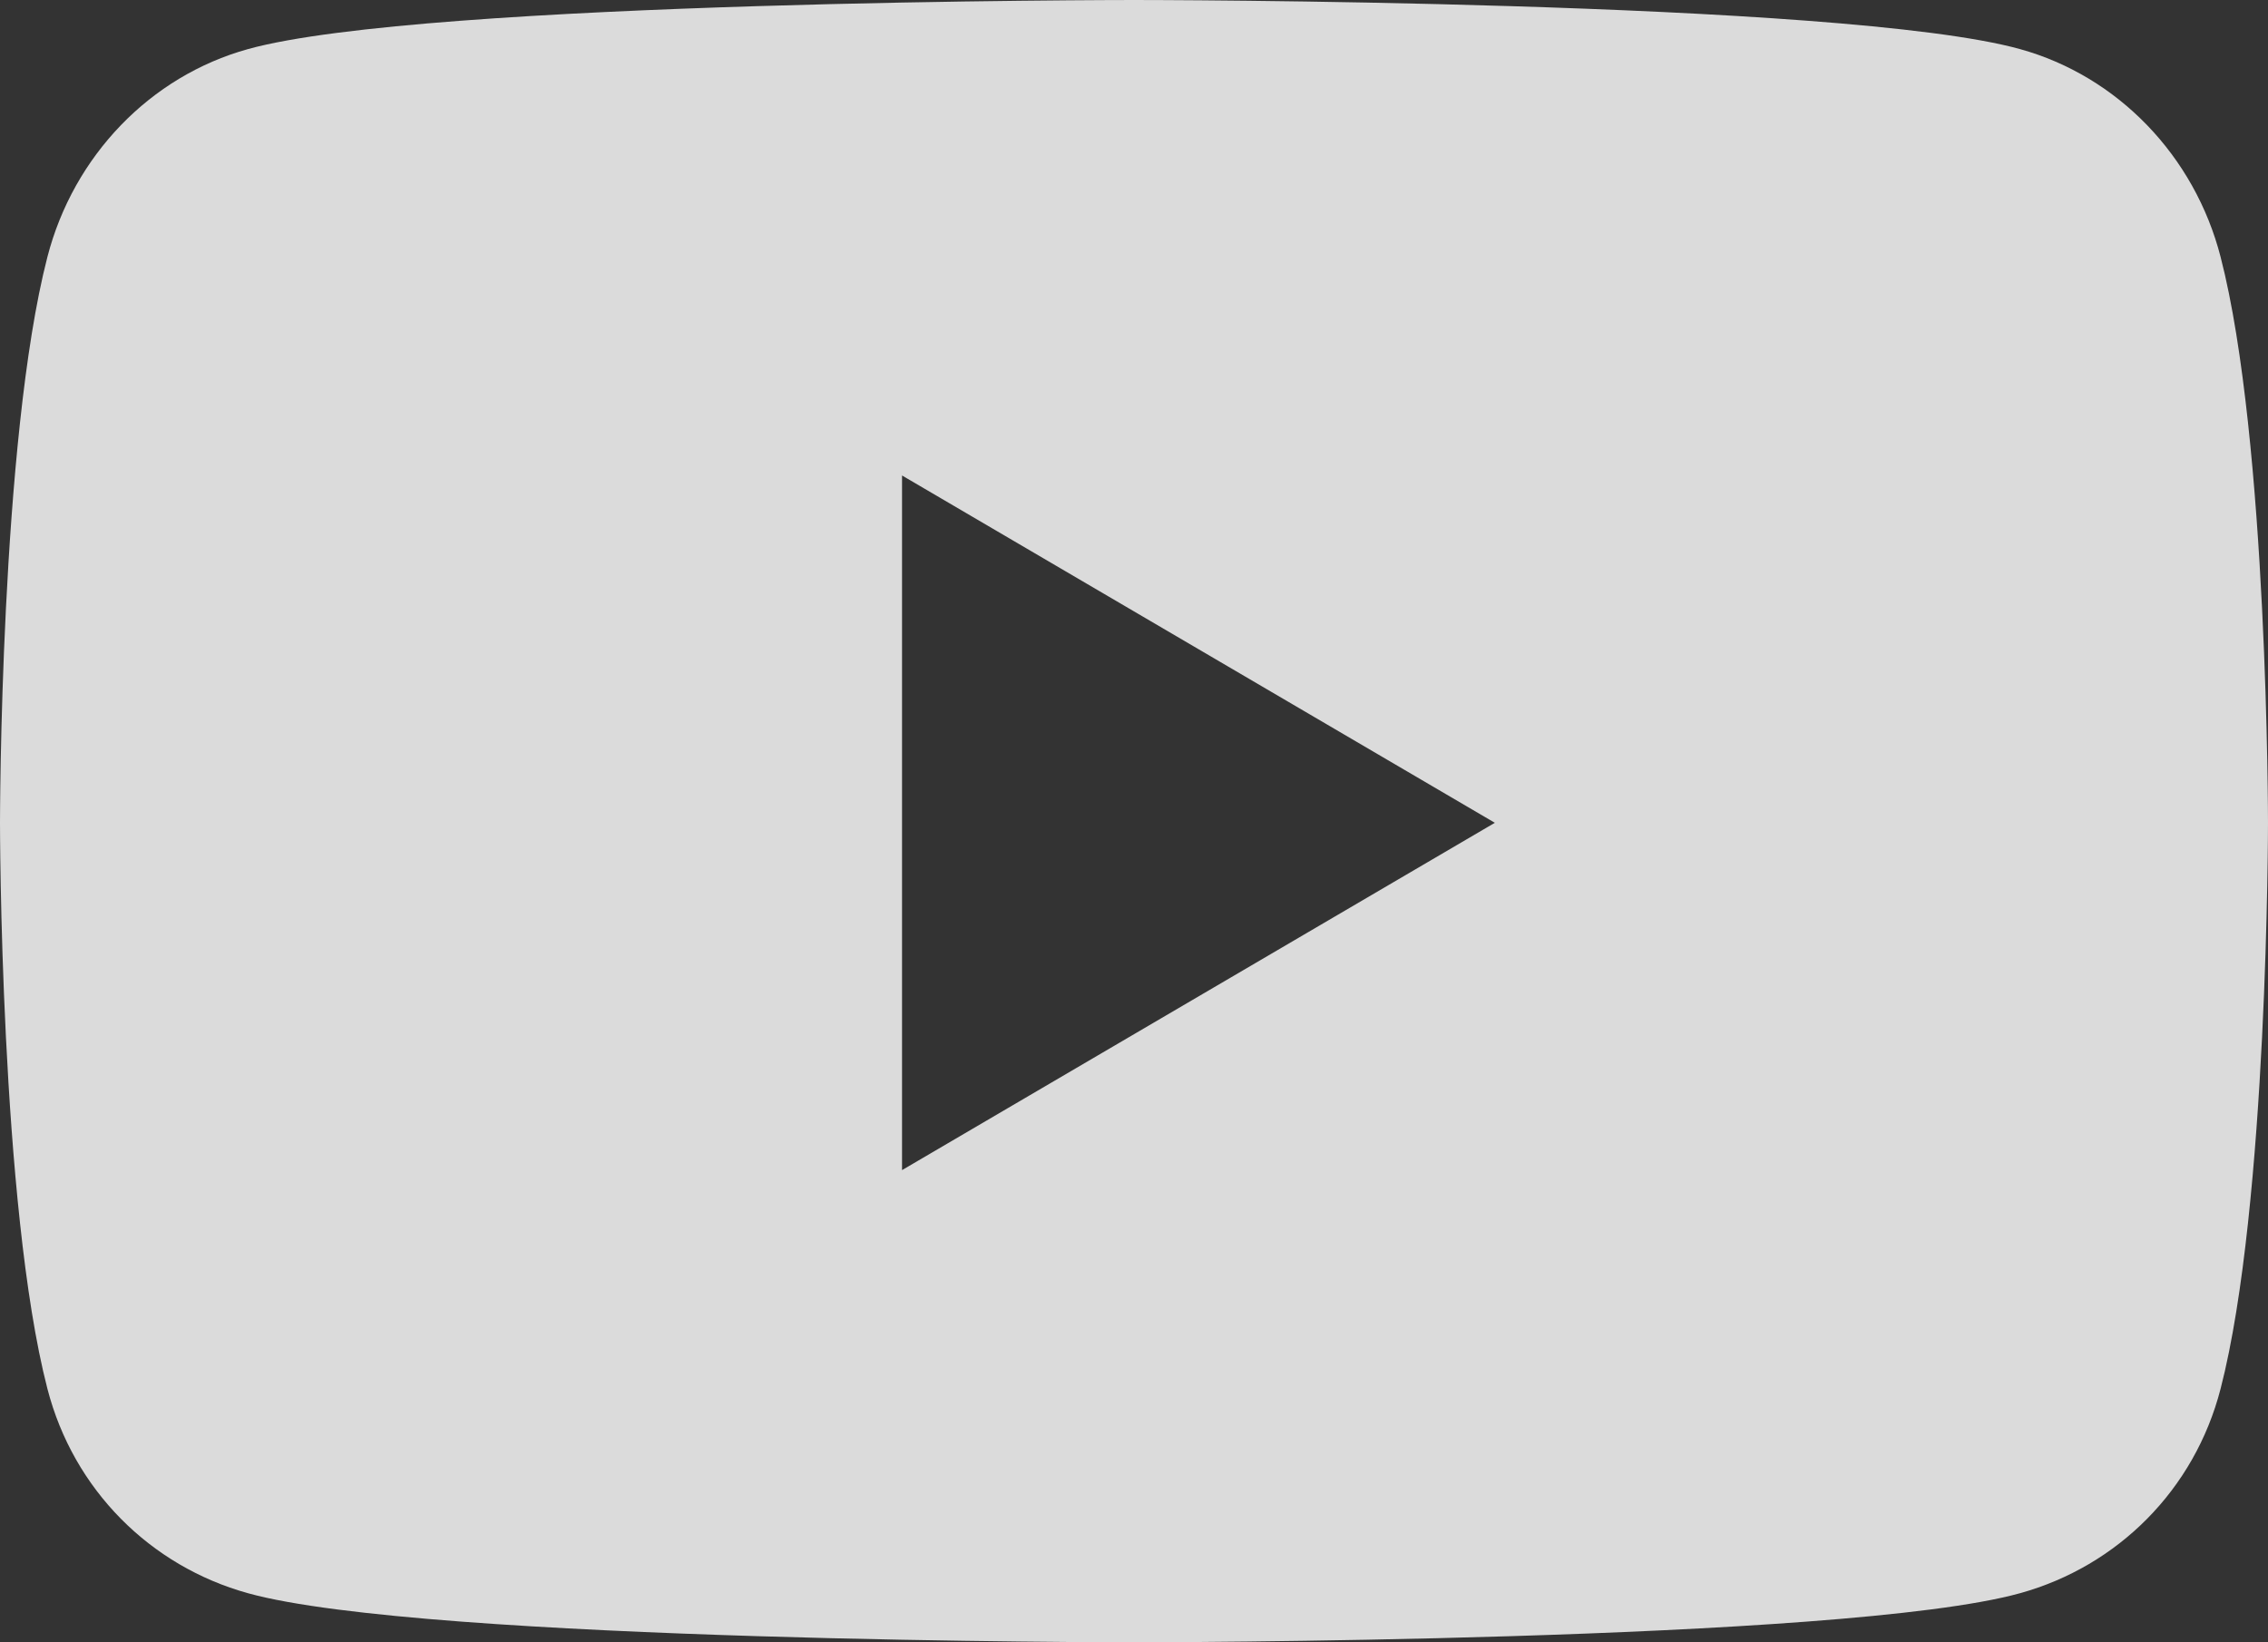 <svg width="29" height="21" viewBox="0 0 29 21" fill="none" xmlns="http://www.w3.org/2000/svg">
<rect x="0" y="0" width="29" height="21" fill="#333333" stroke="none"/>
<path opacity="0.9" d="M28.394 3.286C28.061 1.992 27.078 0.974 25.83 0.628C23.569 0 14.5 0 14.5 0C14.5 0 5.431 0 3.17 0.628C1.922 0.974 0.94 1.992 0.606 3.286C0 5.63 0 10.521 0 10.521C0 10.521 0 15.412 0.606 17.757C0.94 19.05 1.922 20.026 3.17 20.372C5.431 21 14.5 21 14.5 21C14.5 21 23.569 21 25.83 20.372C27.078 20.026 28.061 19.05 28.394 17.757C29 15.412 29 10.521 29 10.521C29 10.521 29 5.63 28.394 3.286ZM11.534 14.962V6.08L19.114 10.521L11.534 14.962Z" fill="#EDEDED"/>
</svg>
